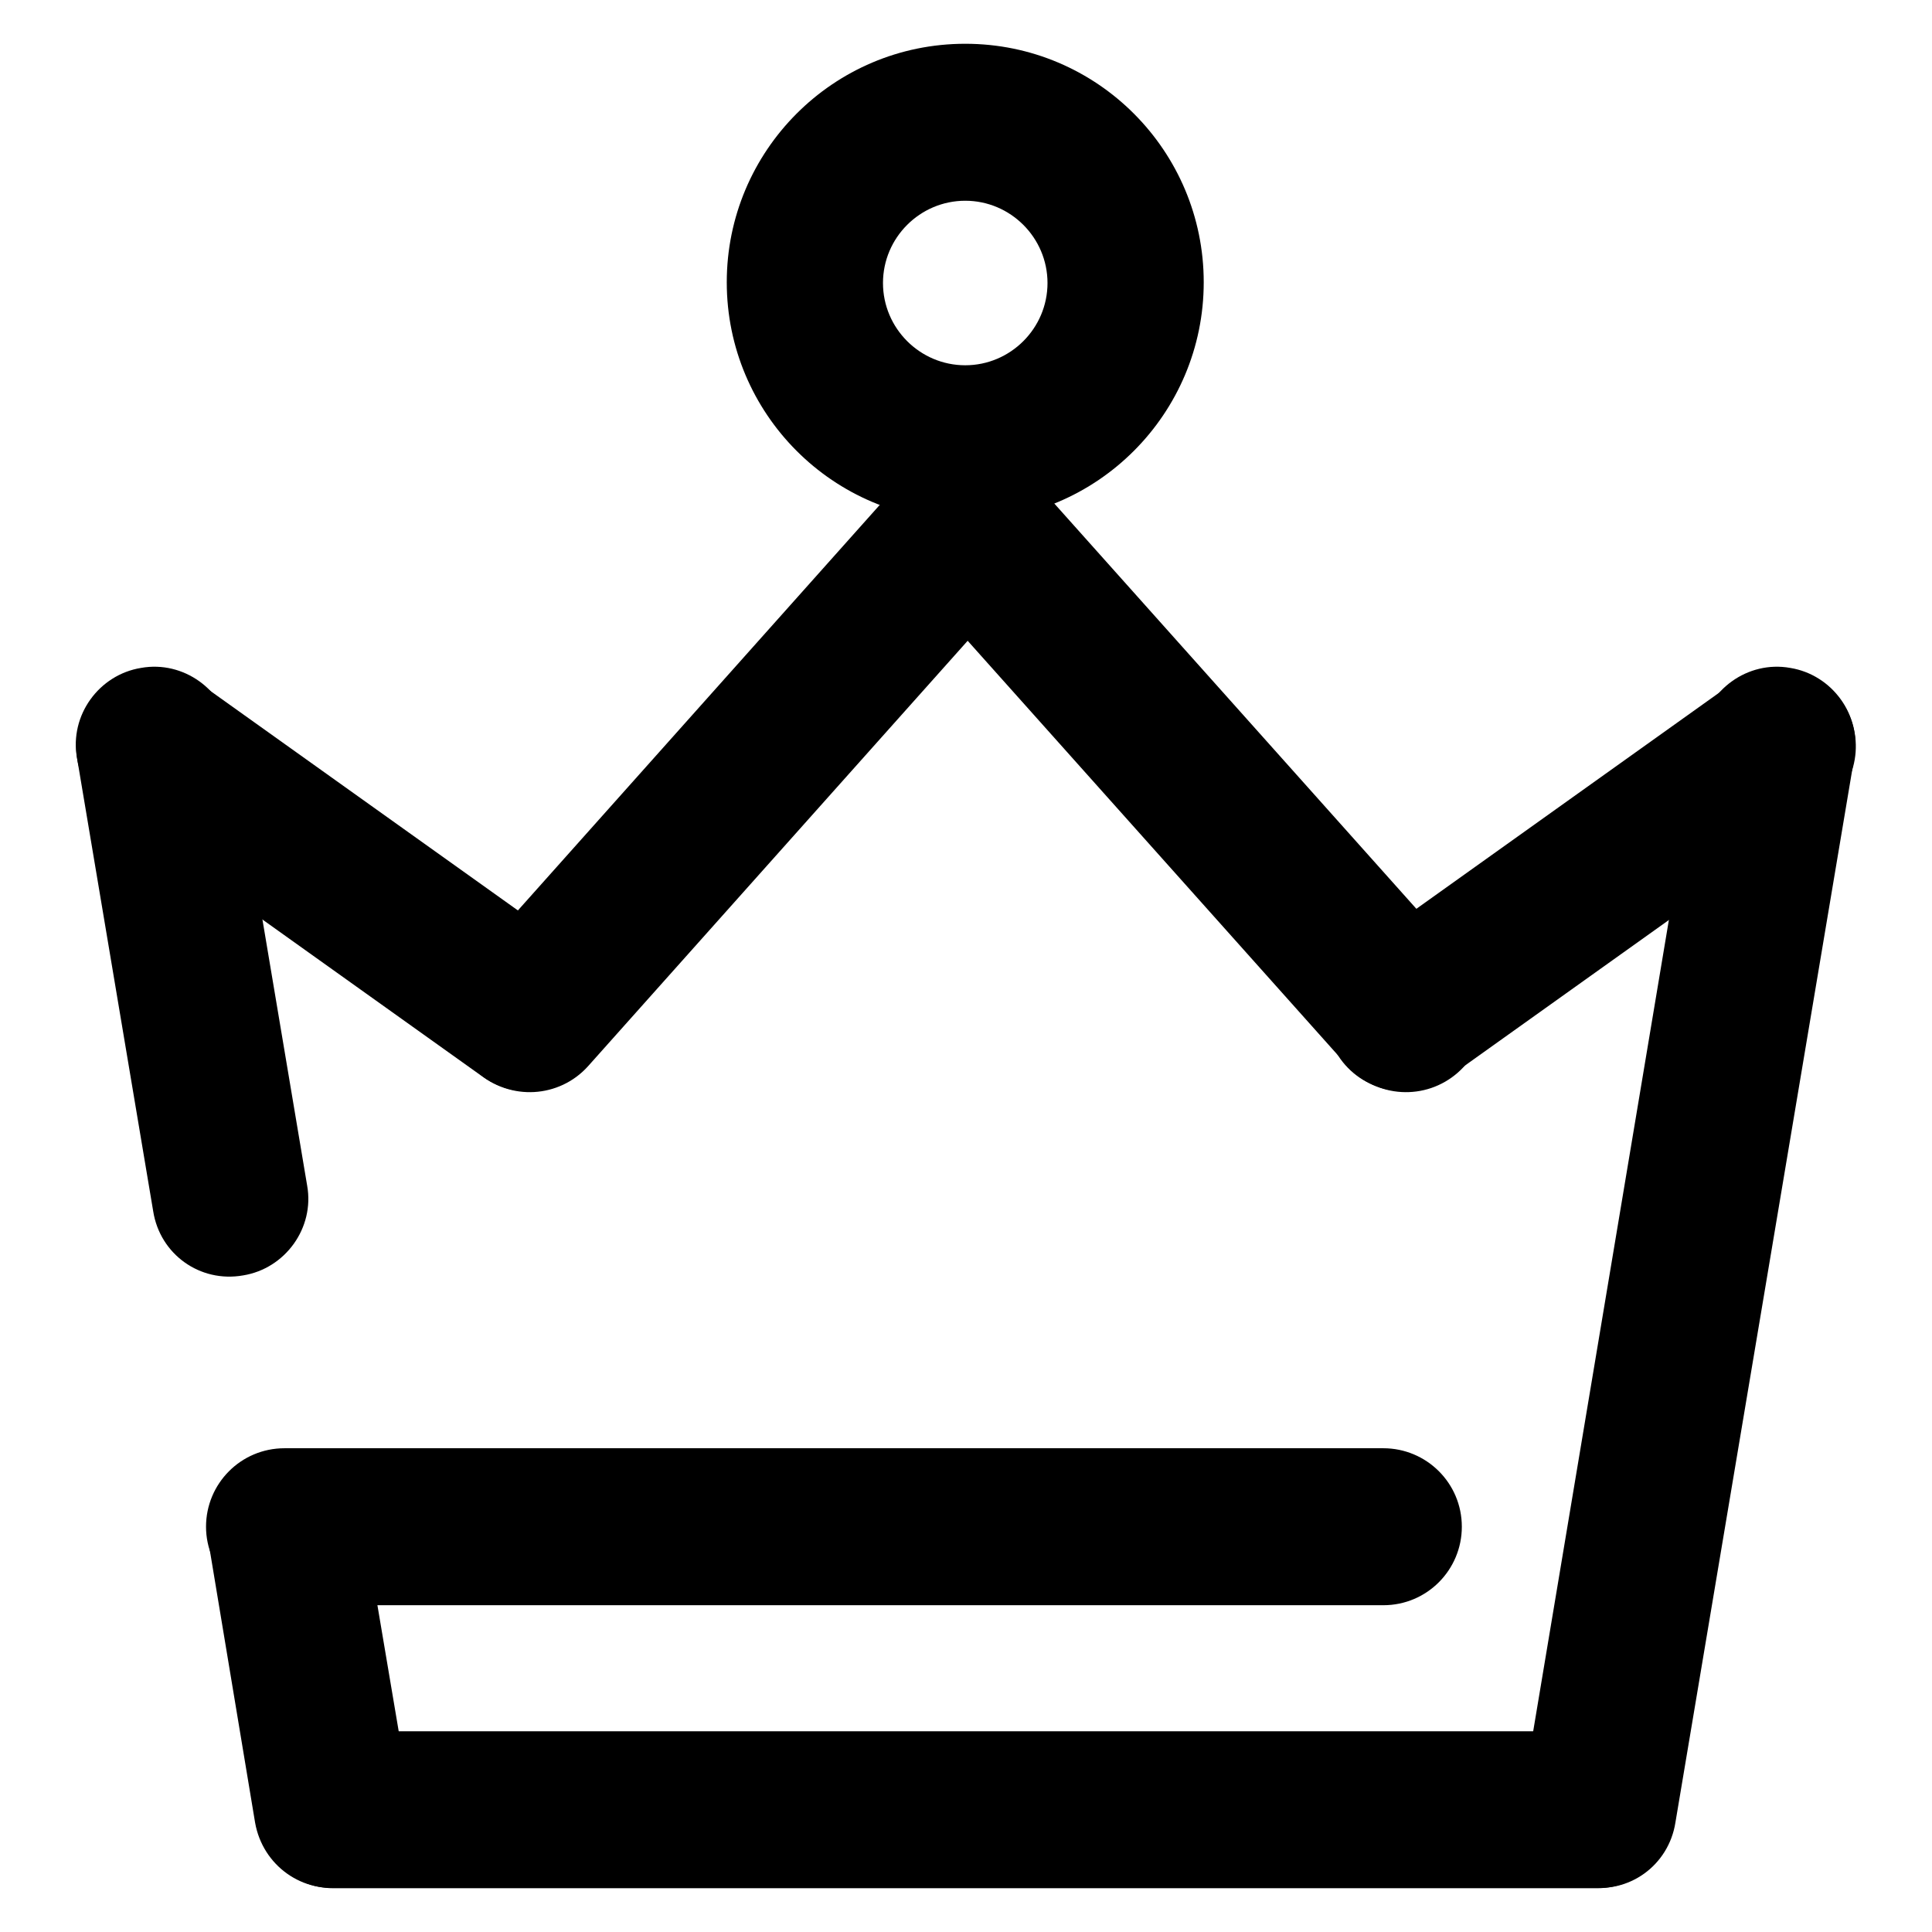 <?xml version="1.0" encoding="utf-8"?>
<!-- Svg Vector Icons : http://www.onlinewebfonts.com/icon -->
<!DOCTYPE svg PUBLIC "-//W3C//DTD SVG 1.1//EN" "http://www.w3.org/Graphics/SVG/1.1/DTD/svg11.dtd">
<svg version="1.1" xmlns="http://www.w3.org/2000/svg" xmlns:xlink="http://www.w3.org/1999/xlink" x="0px" y="0px" viewBox="0 0 256 256" enable-background="new 0 0 256 256" xml:space="preserve">
<g> <path fill="#000000" d="M27.3,202.3c0-5.7,4.6-10.4,10.4-10.4h145.6c5.7,0,10.4,4.6,10.4,10.4c0,5.7-4.6,10.4-10.4,10.4H37.7 C32,212.7,27.3,208,27.3,202.3z M210.2,250c-5.6-0.9-9.5-6.3-8.5-11.9L225.3,97c0.9-5.6,6.3-9.5,11.9-8.5c5.6,0.9,9.5,6.3,8.5,11.9 l-23.7,141.1C221.1,247.2,215.8,251,210.2,250z"/> <path fill="#000000" d="M45.8,250c5.6-0.9,9.5-6.3,8.5-11.9L48,200.8c-0.9-5.6-6.3-9.5-11.9-8.5c-5.6,0.9-9.5,6.3-8.5,11.9 l6.2,37.3C34.8,247.2,40.1,251,45.8,250z"/> <path fill="#000000" d="M33.8,239.8c0-5.7,4.6-10.4,10.4-10.4h167.4c5.7,0,10.4,4.6,10.4,10.4c0,5.7-4.6,10.4-10.4,10.4H44.2 C38.5,250.2,33.8,245.5,33.8,239.8z M32.2,169c5.6-0.9,9.5-6.3,8.5-11.9L30.6,97c-0.9-5.6-6.3-9.5-11.9-8.5 c-5.6,0.9-9.5,6.3-8.5,11.9l10.1,60.1C21.2,166.2,26.5,170,32.2,169z"/> <path fill="#000000" d="M78.4,140.3c3.3-4.7,2.2-11.1-2.4-14.4L26.4,90.5c-4.7-3.3-11.1-2.2-14.4,2.4c-3.3,4.7-2.2,11.1,2.4,14.4 L64,142.7C68.6,146,75.1,144.9,78.4,140.3L78.4,140.3z M177.6,140.3c-3.3-4.7-2.2-11.1,2.4-14.4l49.6-35.4 c4.7-3.3,11.1-2.2,14.4,2.4c3.3,4.7,2.2,11.1-2.4,14.4L192,142.7C187.4,146,180.9,144.9,177.6,140.3L177.6,140.3z"/> <path fill="#000000" d="M63.3,142.1c4.3,3.8,10.8,3.4,14.6-0.8l58-65c3.8-4.3,3.4-10.8-0.8-14.6c-4.3-3.8-10.8-3.4-14.6,0.8l-58,65 C58.7,131.7,59,138.3,63.3,142.1z"/> <path fill="#000000" d="M193.2,142.1c-4.3,3.8-10.8,3.4-14.6-0.8l-57.8-64.7c-3.8-4.3-3.4-10.8,0.8-14.6c4.3-3.8,10.8-3.4,14.6,0.8 l57.8,64.7C197.9,131.7,197.5,138.3,193.2,142.1L193.2,142.1z"/> <path fill="#000000" d="M127.9,5.8c-17.5,0-31.6,14.2-31.6,31.6S110.4,69,127.9,69c17.5,0,31.6-14.2,31.6-31.6S145.4,5.8,127.9,5.8 z M127.9,48.4c-6,0-10.9-4.9-10.9-10.9c0-6,4.9-10.9,10.9-10.9c6,0,10.9,4.9,10.9,10.9C138.8,43.5,133.9,48.4,127.9,48.4z"/></g>
</svg>